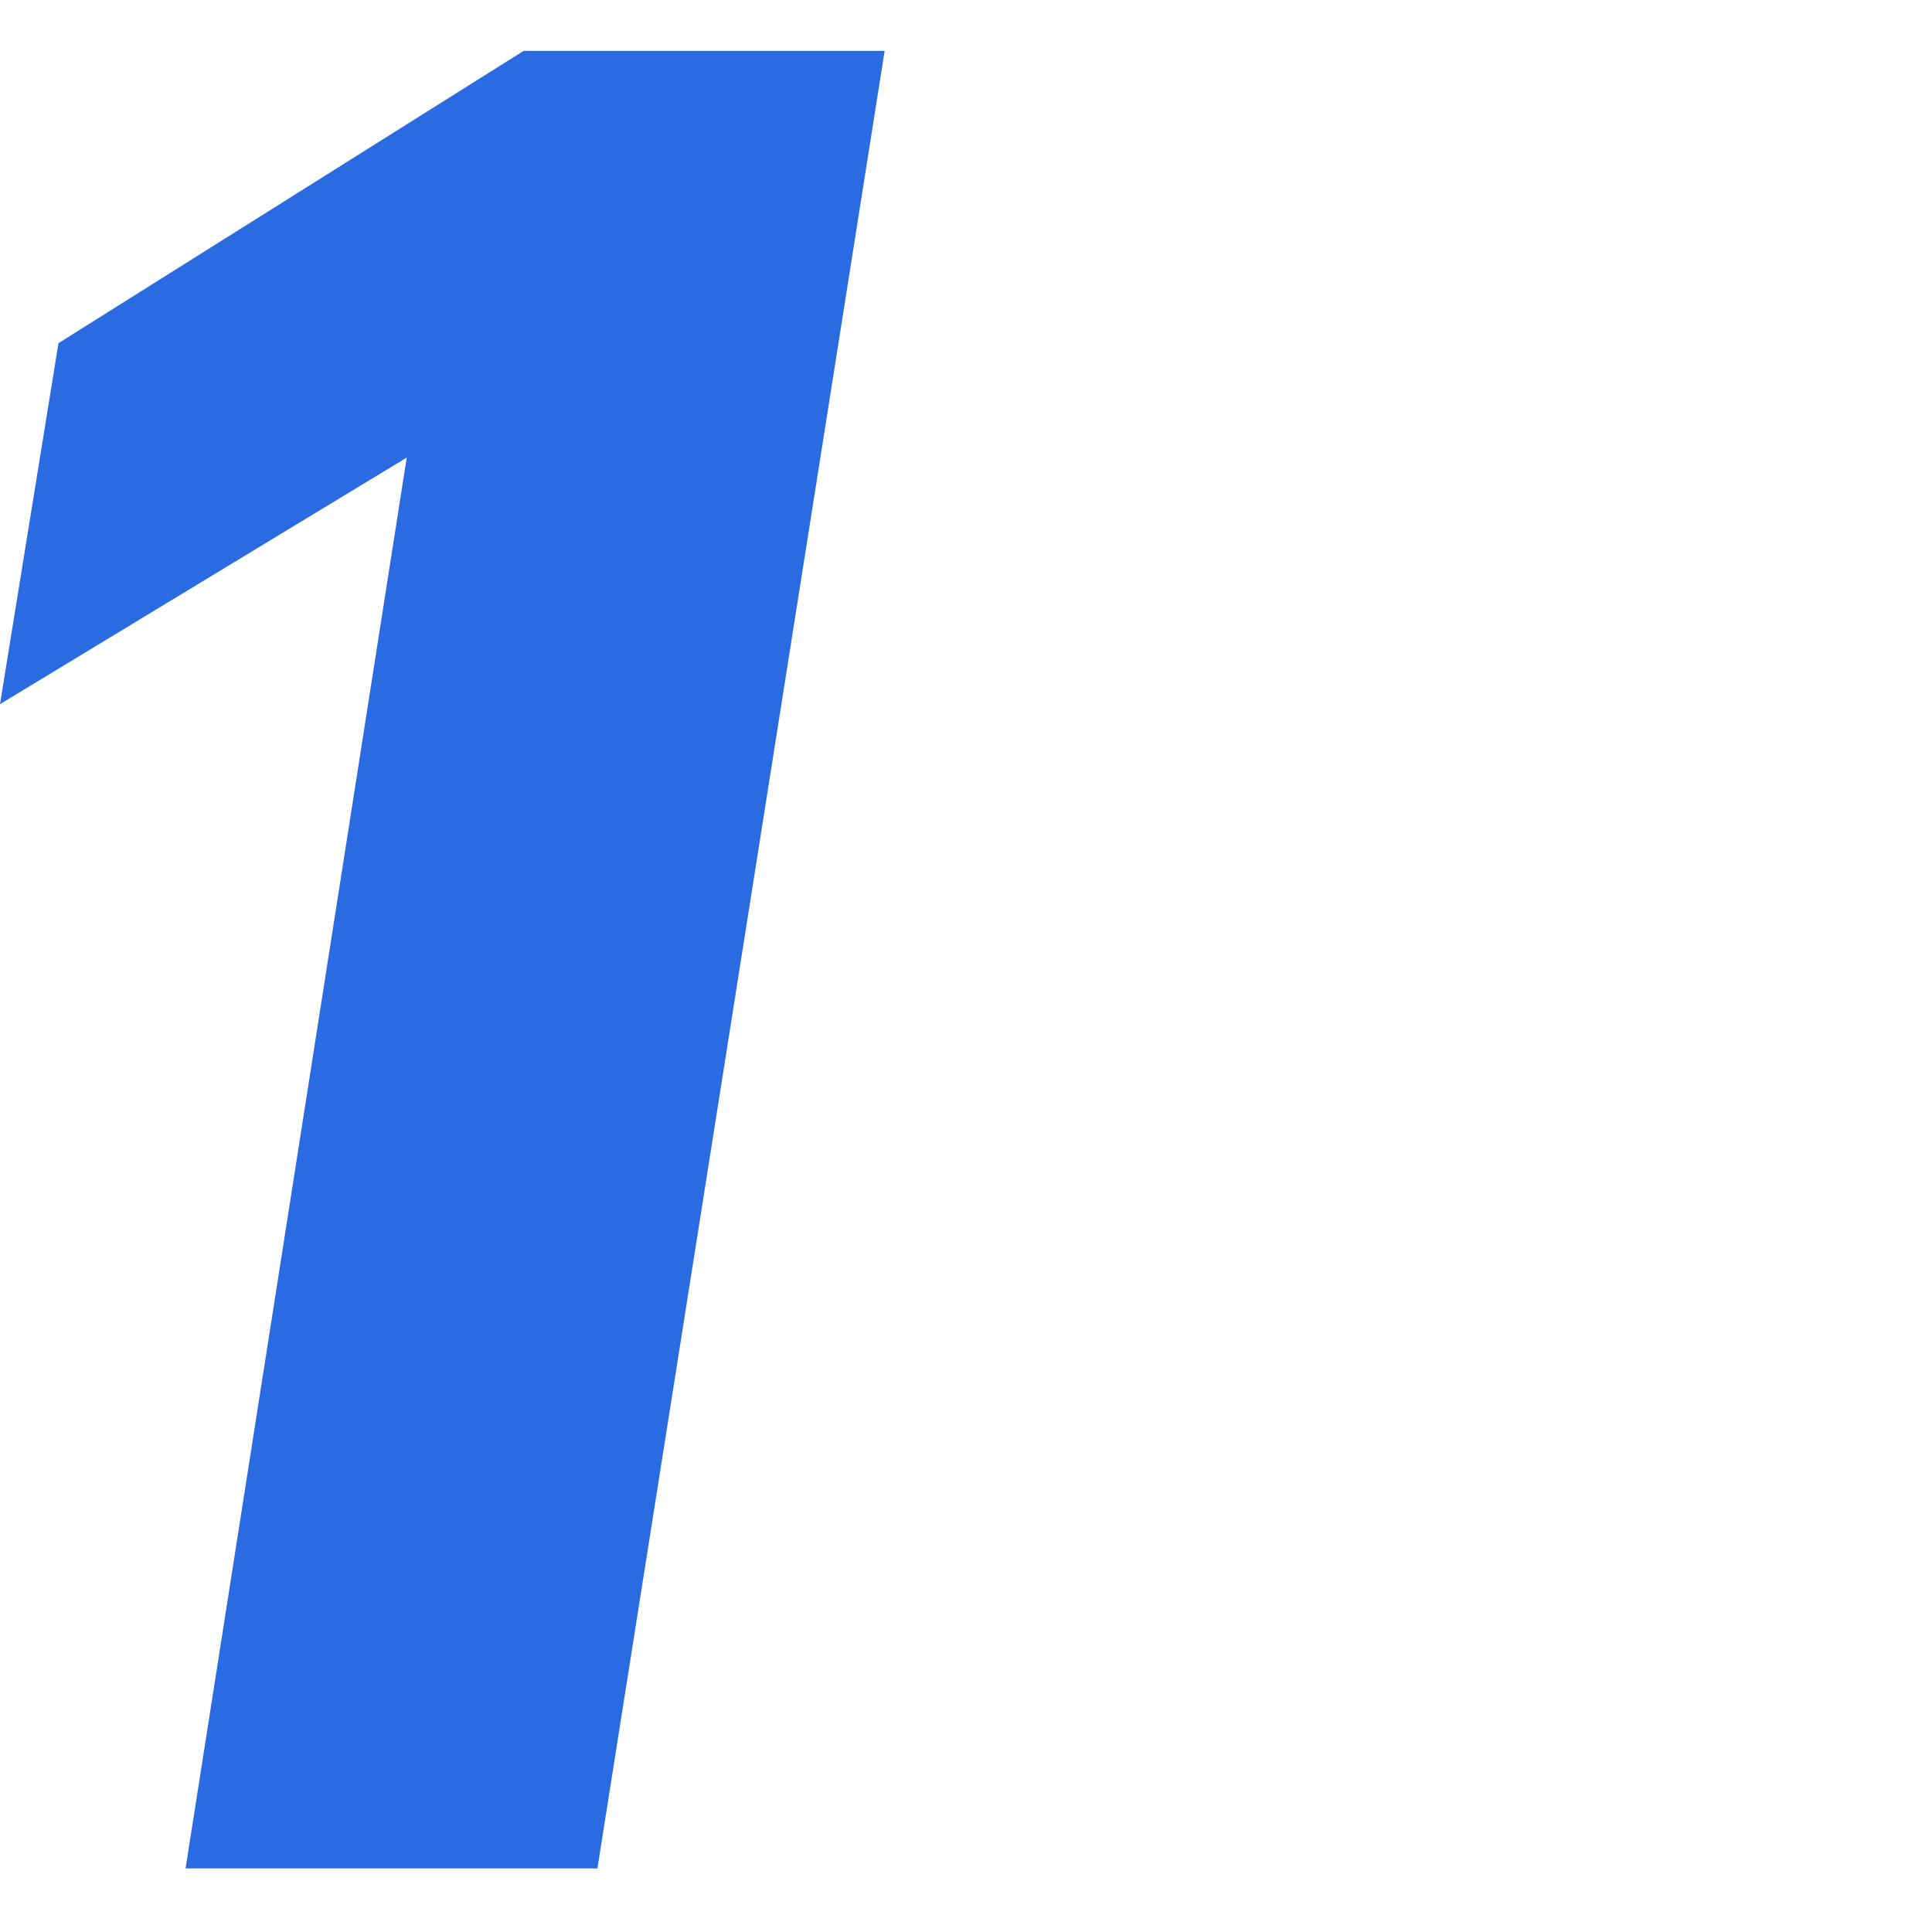 <?xml version="1.0" encoding="UTF-8"?> <svg xmlns="http://www.w3.org/2000/svg" width="76" height="76" viewBox="0 0 76 76" fill="none"> <path d="M16 18L0 27.7L2.3 13.5L20.6 2H34.8L23.5 73.5H7.3L16 18Z" fill="#2A6BE2"></path> </svg> 